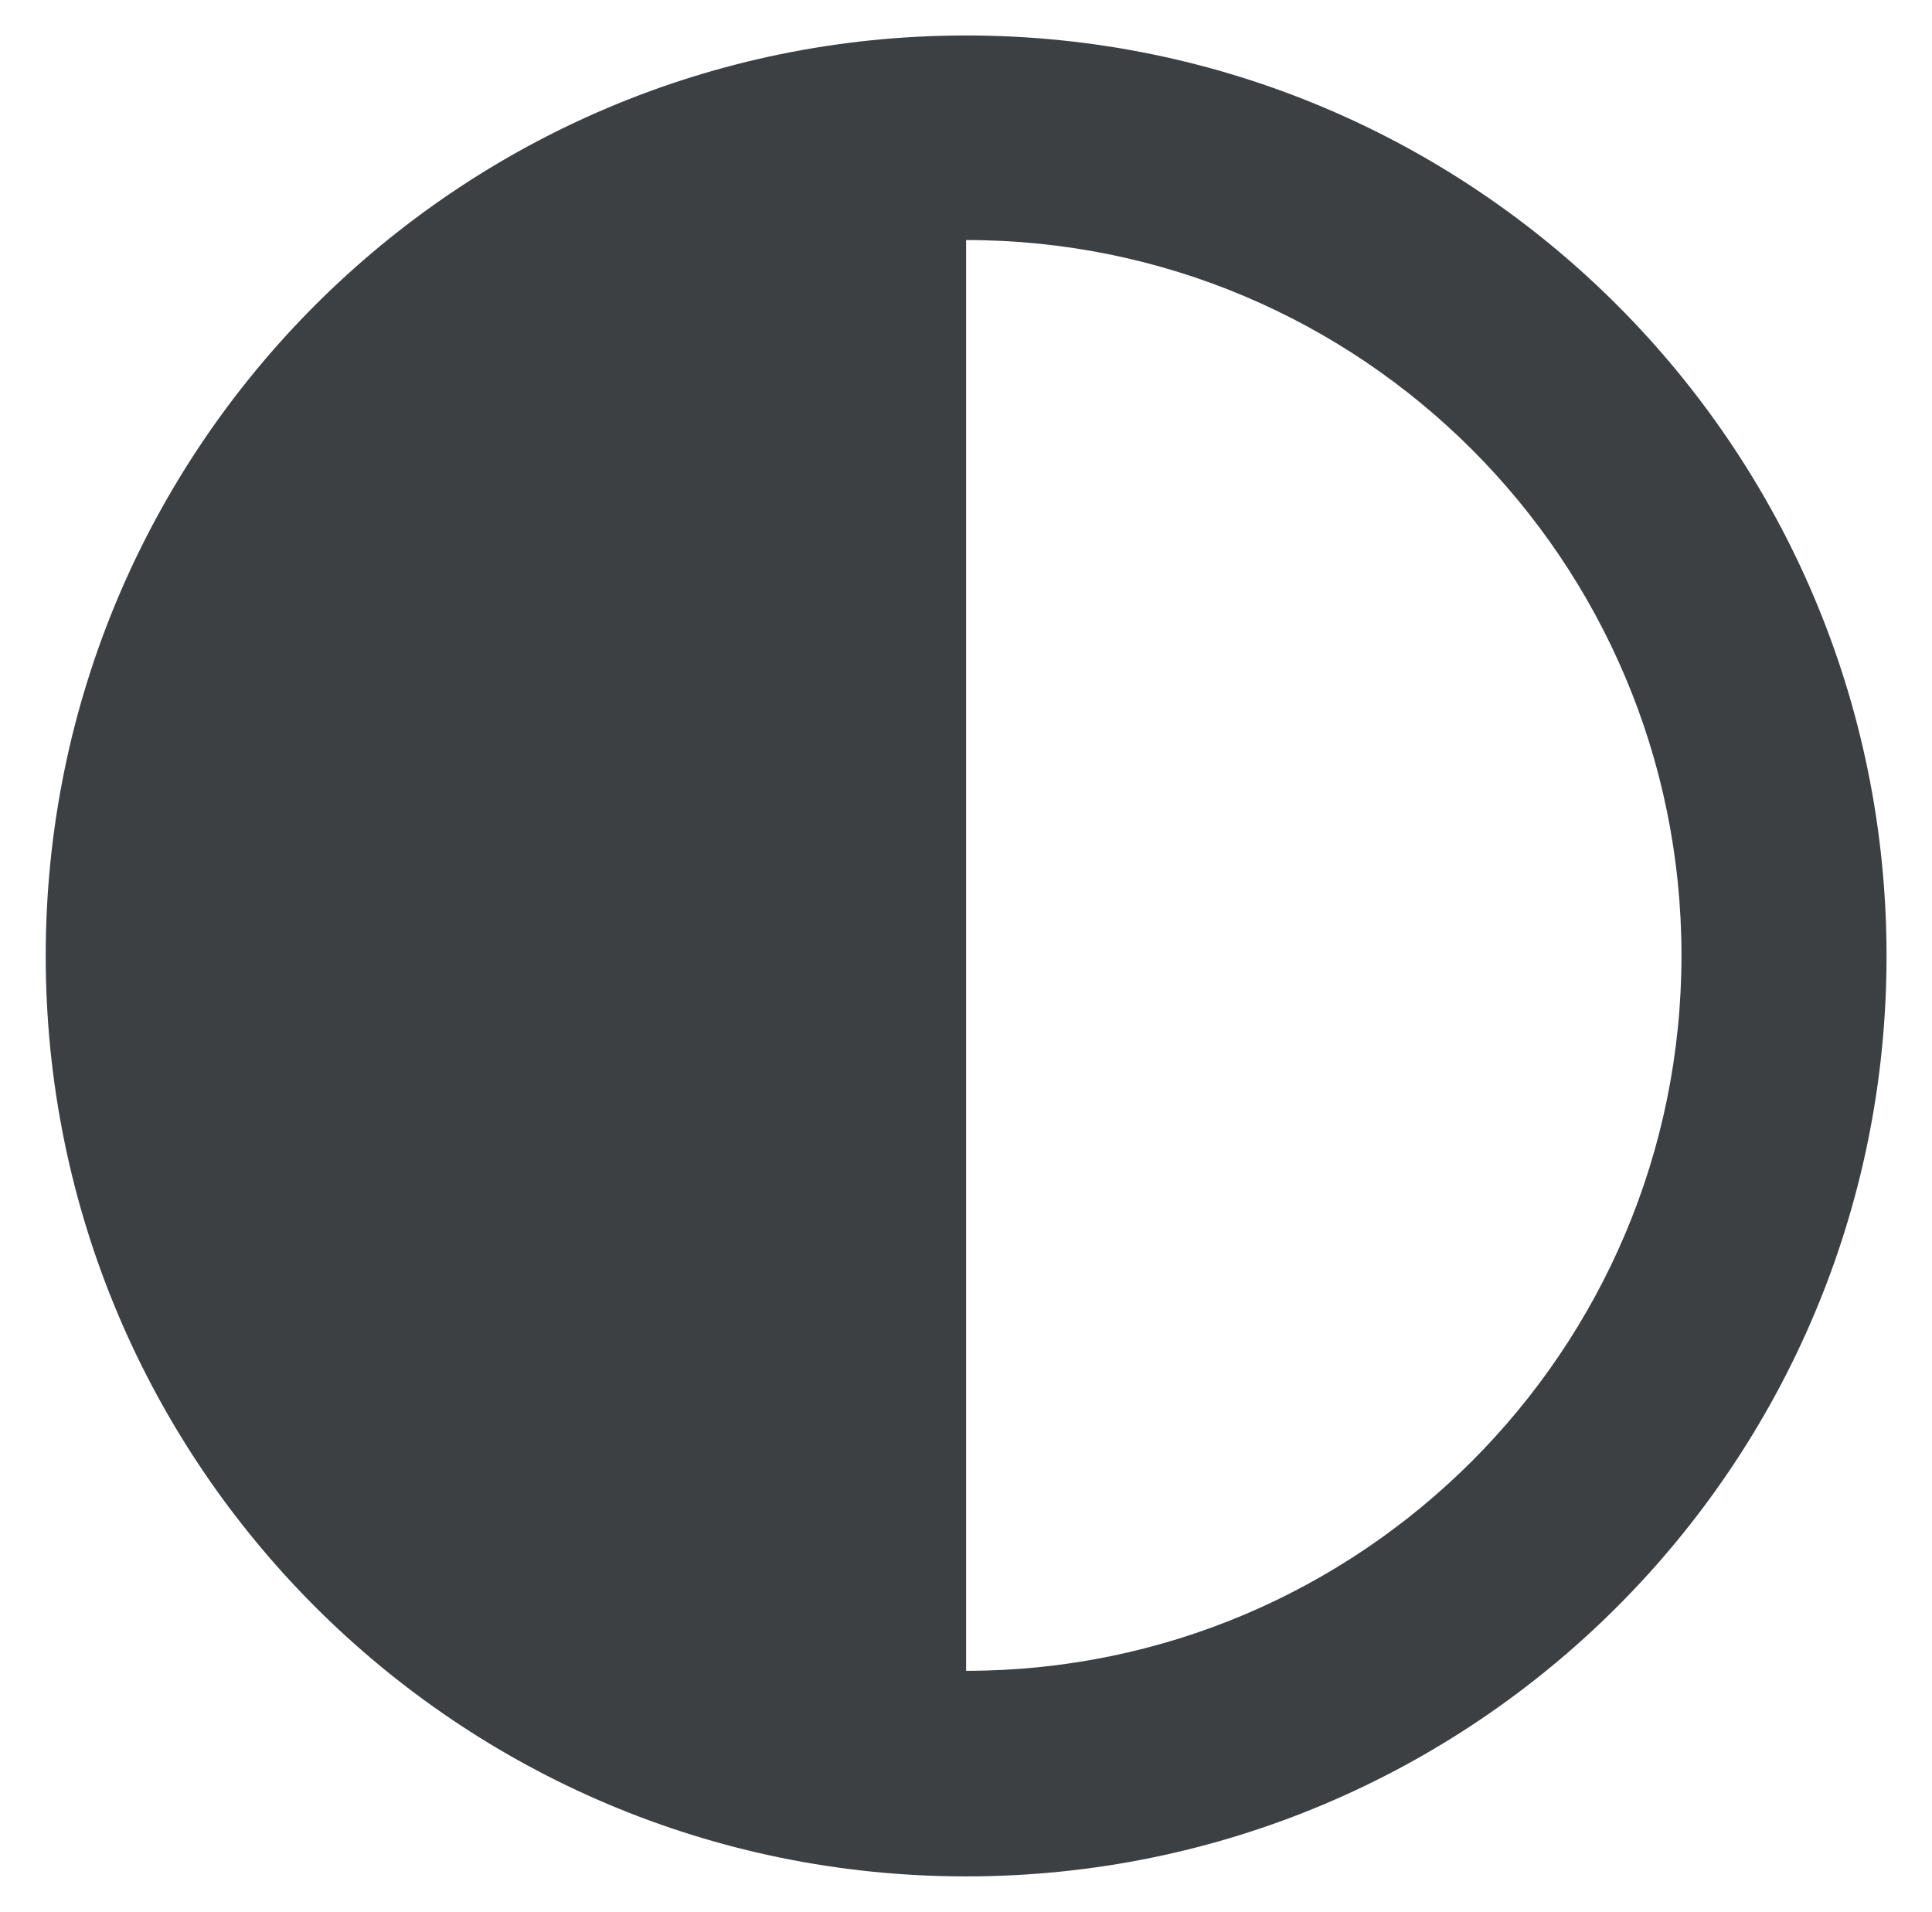 <?xml version="1.0" encoding="UTF-8"?>
<svg id="Layer_1" data-name="Layer 1" xmlns="http://www.w3.org/2000/svg" viewBox="0 0 77.35 76.54">
  <defs>
    <style>
      .cls-1 {
        fill: #3c4043;
      }
    </style>
  </defs>
  <path class="cls-1" d="M38.68,1.42C18.33,1.42,1.83,17.91,1.83,38.27s16.49,36.85,36.85,36.85,36.85-16.49,36.85-36.85S59.04,1.42,38.68,1.42ZM38.68,66.91V9.61c15.83,0,28.64,12.83,28.64,28.64s-12.83,28.64-28.64,28.64h0Z"/>
</svg>